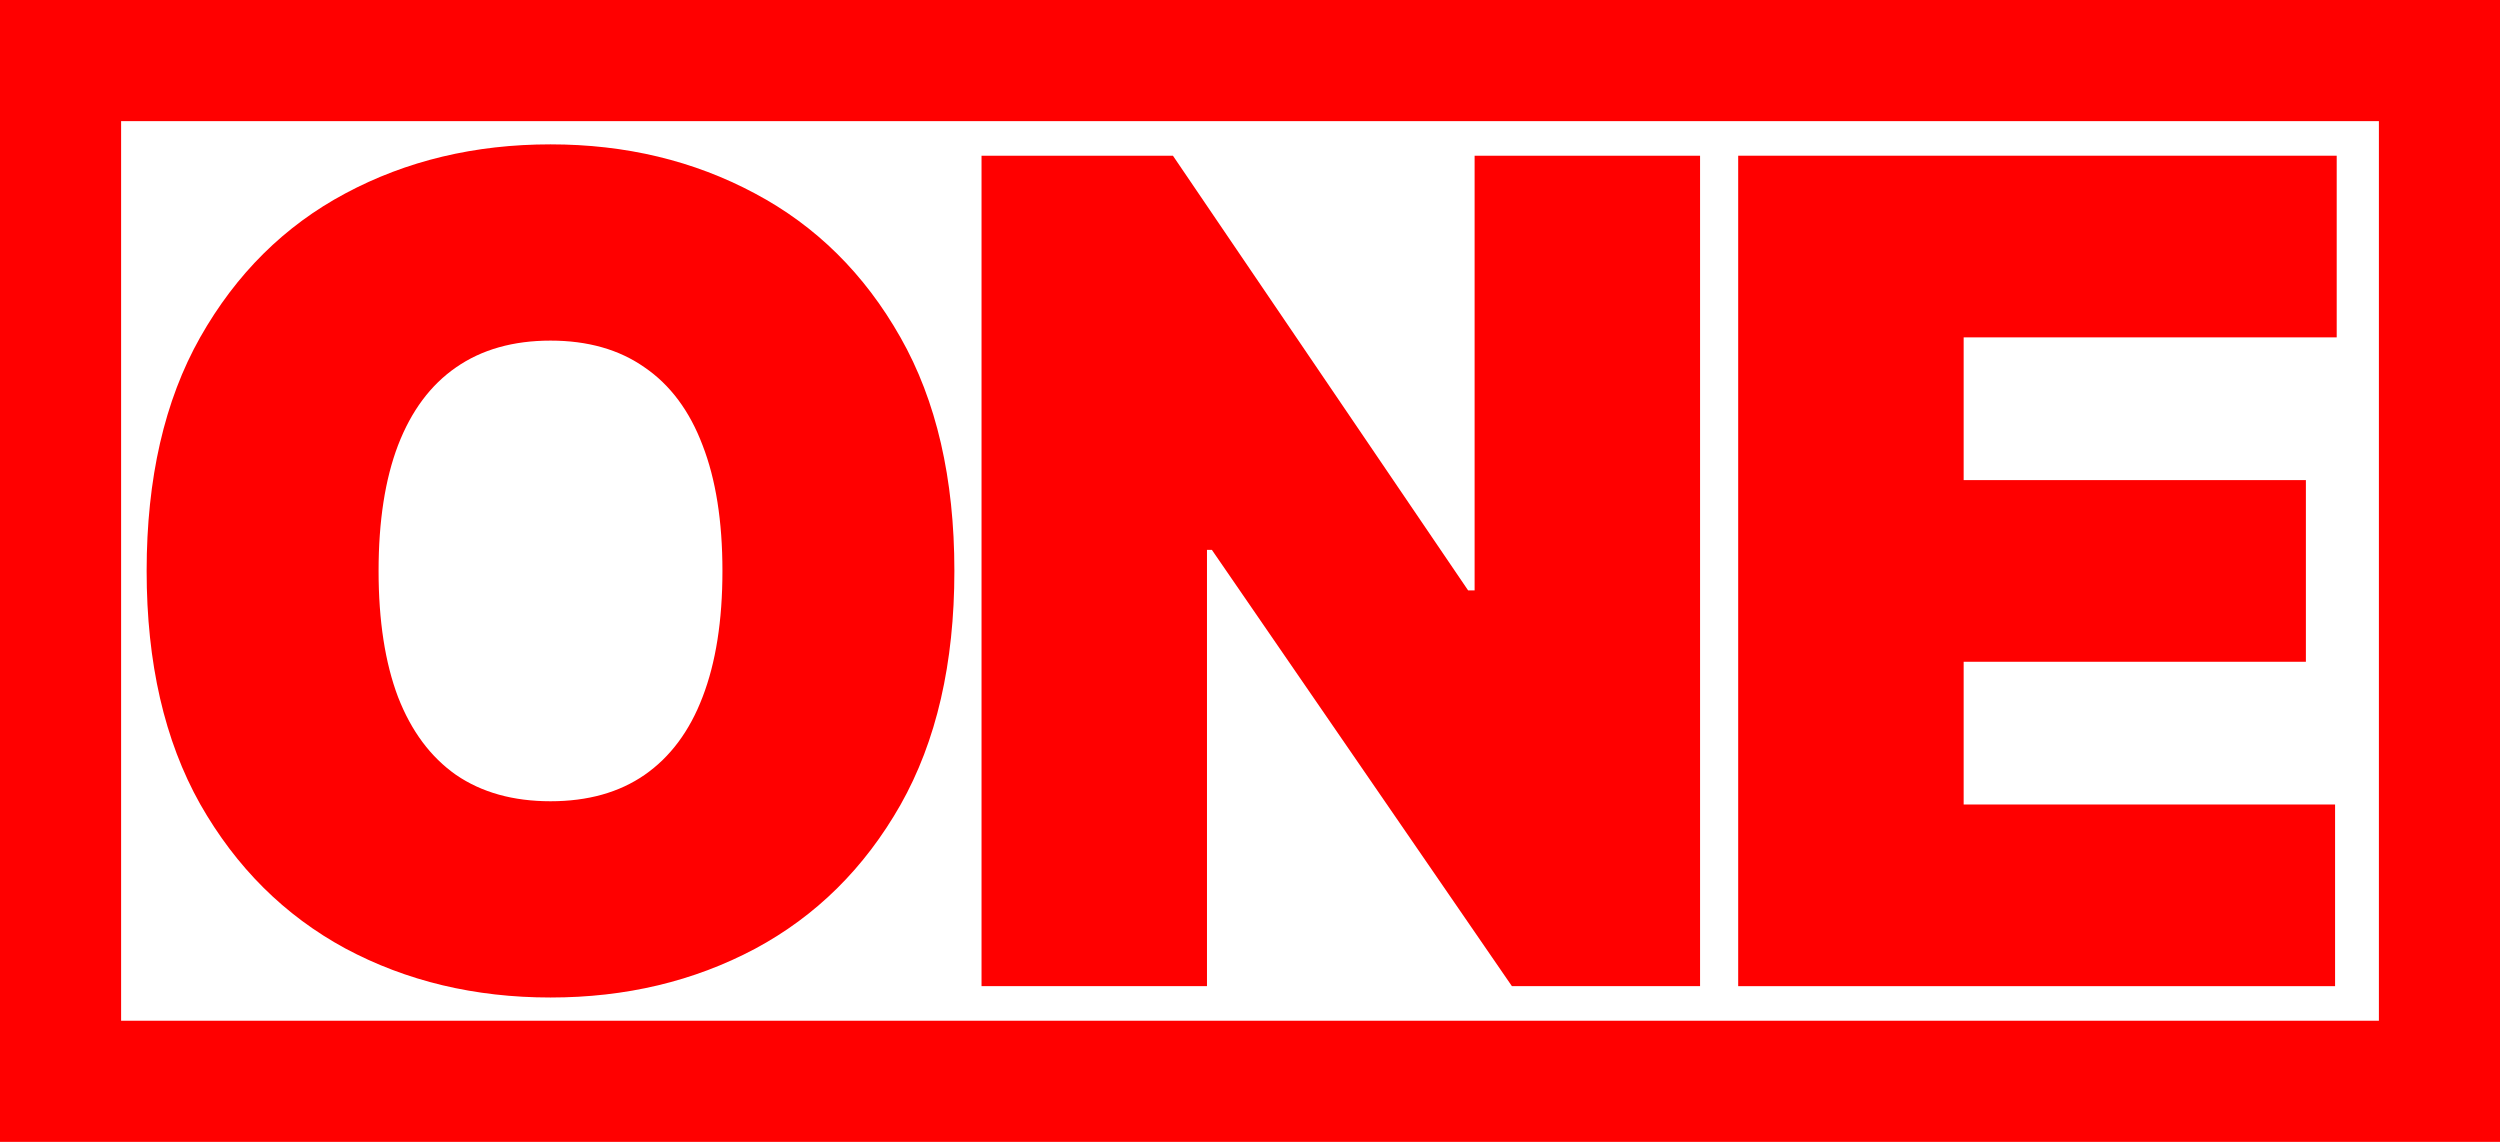 <svg width="289" height="132" viewBox="0 0 289 132" fill="none" xmlns="http://www.w3.org/2000/svg">
<path fill-rule="evenodd" clip-rule="evenodd" d="M275 14H14V118H275V14ZM0 0V132H289V0H0Z" fill="#FF0000"/>
<path d="M200.935 114V18H270.123V39H226.998V55.5H266.56V76.5H226.998V93H269.935V114H200.935Z" fill="#FF0000"/>
<path d="M196.527 18V114H174.777L140.09 63.562H139.527V114H113.465V18H135.59L169.715 68.25H170.465V18H196.527Z" fill="#FF0000"/>
<path d="M110.326 66C110.326 76.688 108.248 85.703 104.092 93.047C99.936 100.359 94.326 105.906 87.264 109.688C80.201 113.438 72.326 115.312 63.639 115.312C54.889 115.312 46.983 113.422 39.92 109.641C32.889 105.828 27.295 100.266 23.139 92.953C19.014 85.609 16.951 76.625 16.951 66C16.951 55.312 19.014 46.312 23.139 39C27.295 31.656 32.889 26.109 39.92 22.359C46.983 18.578 54.889 16.688 63.639 16.688C72.326 16.688 80.201 18.578 87.264 22.359C94.326 26.109 99.936 31.656 104.092 39C108.248 46.312 110.326 55.312 110.326 66ZM83.514 66C83.514 60.25 82.748 55.406 81.217 51.469C79.717 47.5 77.483 44.5 74.514 42.469C71.576 40.406 67.951 39.375 63.639 39.375C59.326 39.375 55.686 40.406 52.717 42.469C49.779 44.5 47.545 47.5 46.014 51.469C44.514 55.406 43.764 60.25 43.764 66C43.764 71.75 44.514 76.609 46.014 80.578C47.545 84.516 49.779 87.516 52.717 89.578C55.686 91.609 59.326 92.625 63.639 92.625C67.951 92.625 71.576 91.609 74.514 89.578C77.483 87.516 79.717 84.516 81.217 80.578C82.748 76.609 83.514 71.75 83.514 66Z" fill="#FF0000"/>
</svg>
